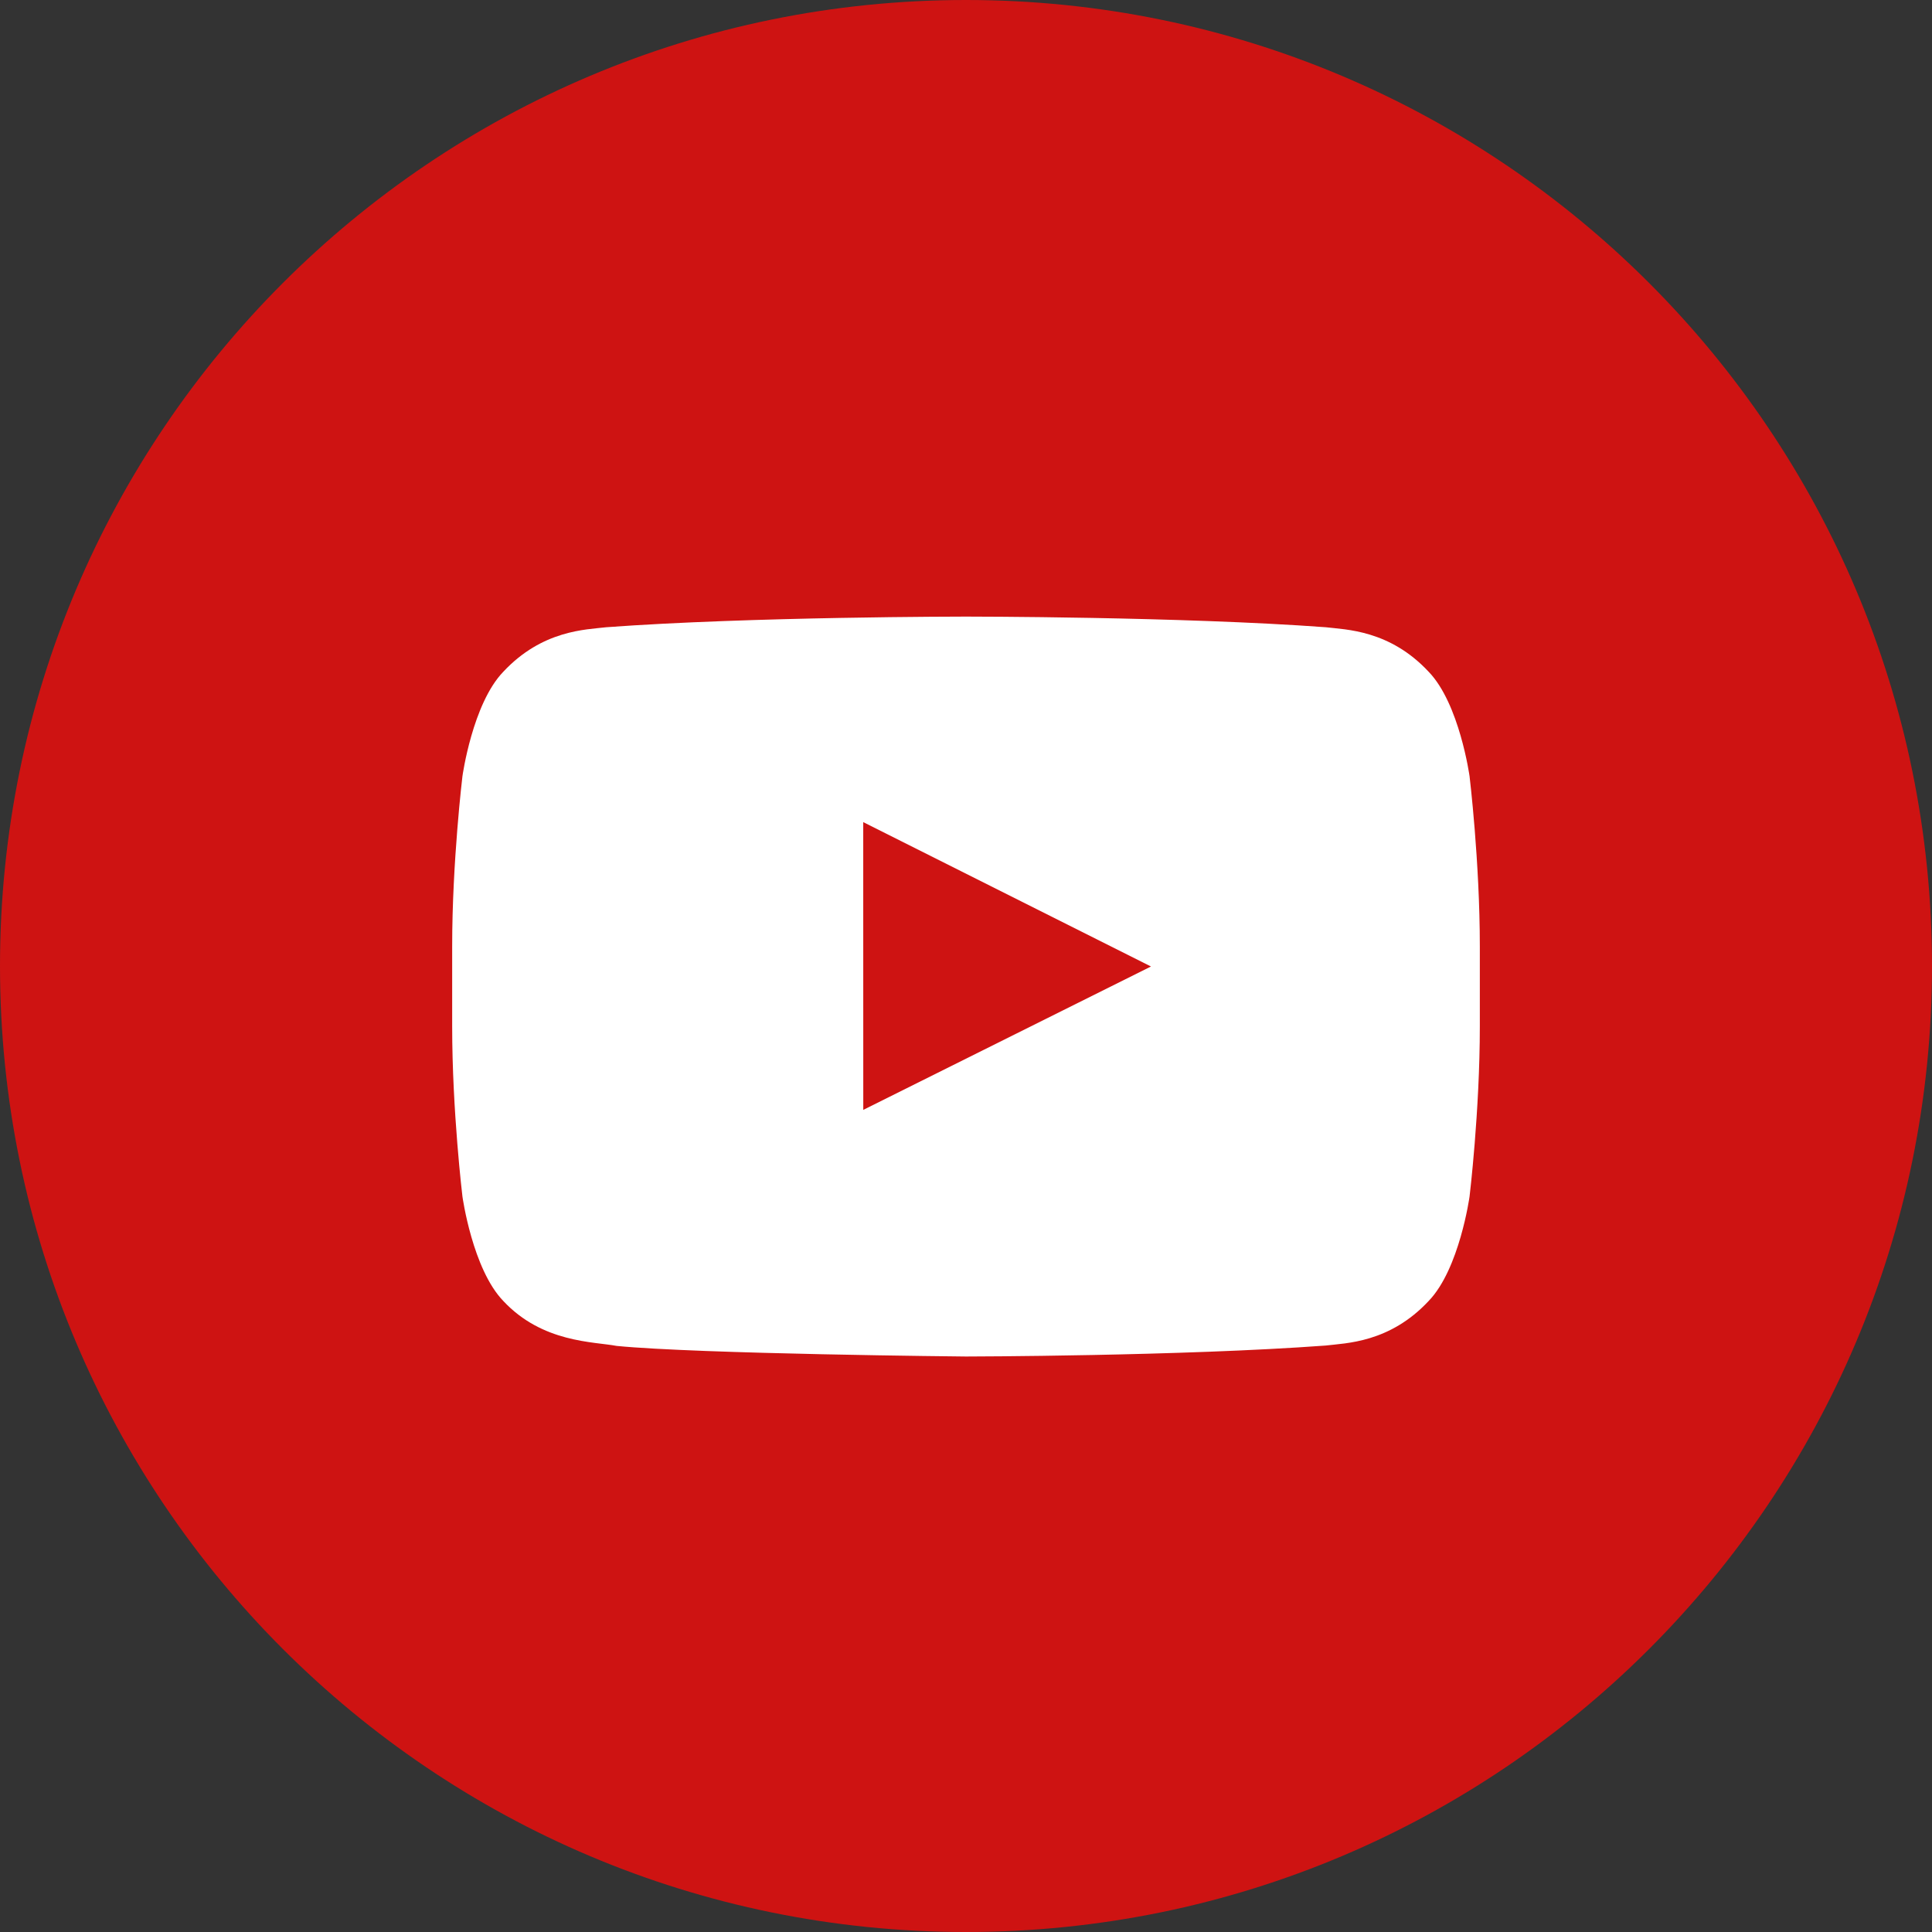 <?xml version="1.0" encoding="UTF-8"?>
<svg width="47px" height="47px" viewBox="0 0 47 47" version="1.1" xmlns="http://www.w3.org/2000/svg" xmlns:xlink="http://www.w3.org/1999/xlink">
    <rect x="0" y="0" width="47" height="47" fill="#333333" stroke="none"/>
    <title>B91124EC-2546-4068-AC39-C7ECF300740E_Color</title>
    <g id="contact" stroke="none" stroke-width="1" fill="none" fill-rule="evenodd">
        <g id="contact:-Desktops---12-col" transform="translate(-1114, -736)">
            <g id="Group-2" transform="translate(925, 736)">
                <g id="Youtube" transform="translate(189, 0)">
                    <path d="M0,23.5 C0,10.521 10.521,0 23.5,0 C36.479,0 47,10.521 47,23.5 C47,36.479 36.479,47 23.5,47 C10.521,47 0,36.479 0,23.5 Z" id="back" fill="#CE1312"></path>
                    <path d="M35.75,18.883 C35.75,18.883 35.505,17.119 34.756,16.343 C33.805,15.323 32.74,15.318 32.252,15.259 C28.753,15 23.505,15 23.505,15 L23.495,15 C23.495,15 18.247,15 14.748,15.259 C14.259,15.318 13.195,15.323 12.243,16.343 C11.494,17.119 11.25,18.883 11.25,18.883 C11.25,18.883 11,20.954 11,23.025 L11,24.966 C11,27.038 11.25,29.108 11.25,29.108 C11.25,29.108 11.494,30.872 12.243,31.648 C13.195,32.668 14.444,32.636 15,32.742 C17,32.939 23.5,33 23.5,33 C23.5,33 28.753,32.992 32.252,32.733 C32.74,32.673 33.805,32.668 34.756,31.648 C35.505,30.872 35.75,29.108 35.75,29.108 C35.75,29.108 36,27.038 36,24.966 L36,23.025 C36,20.954 35.75,18.883 35.75,18.883 L35.75,18.883 Z" fill="#FFFFFF"></path>
                    <polygon id="Path" fill="#CE1312" points="21.001 27 21 20 28 23.512"></polygon>
                </g>
            </g>
        </g>
    </g>
</svg>